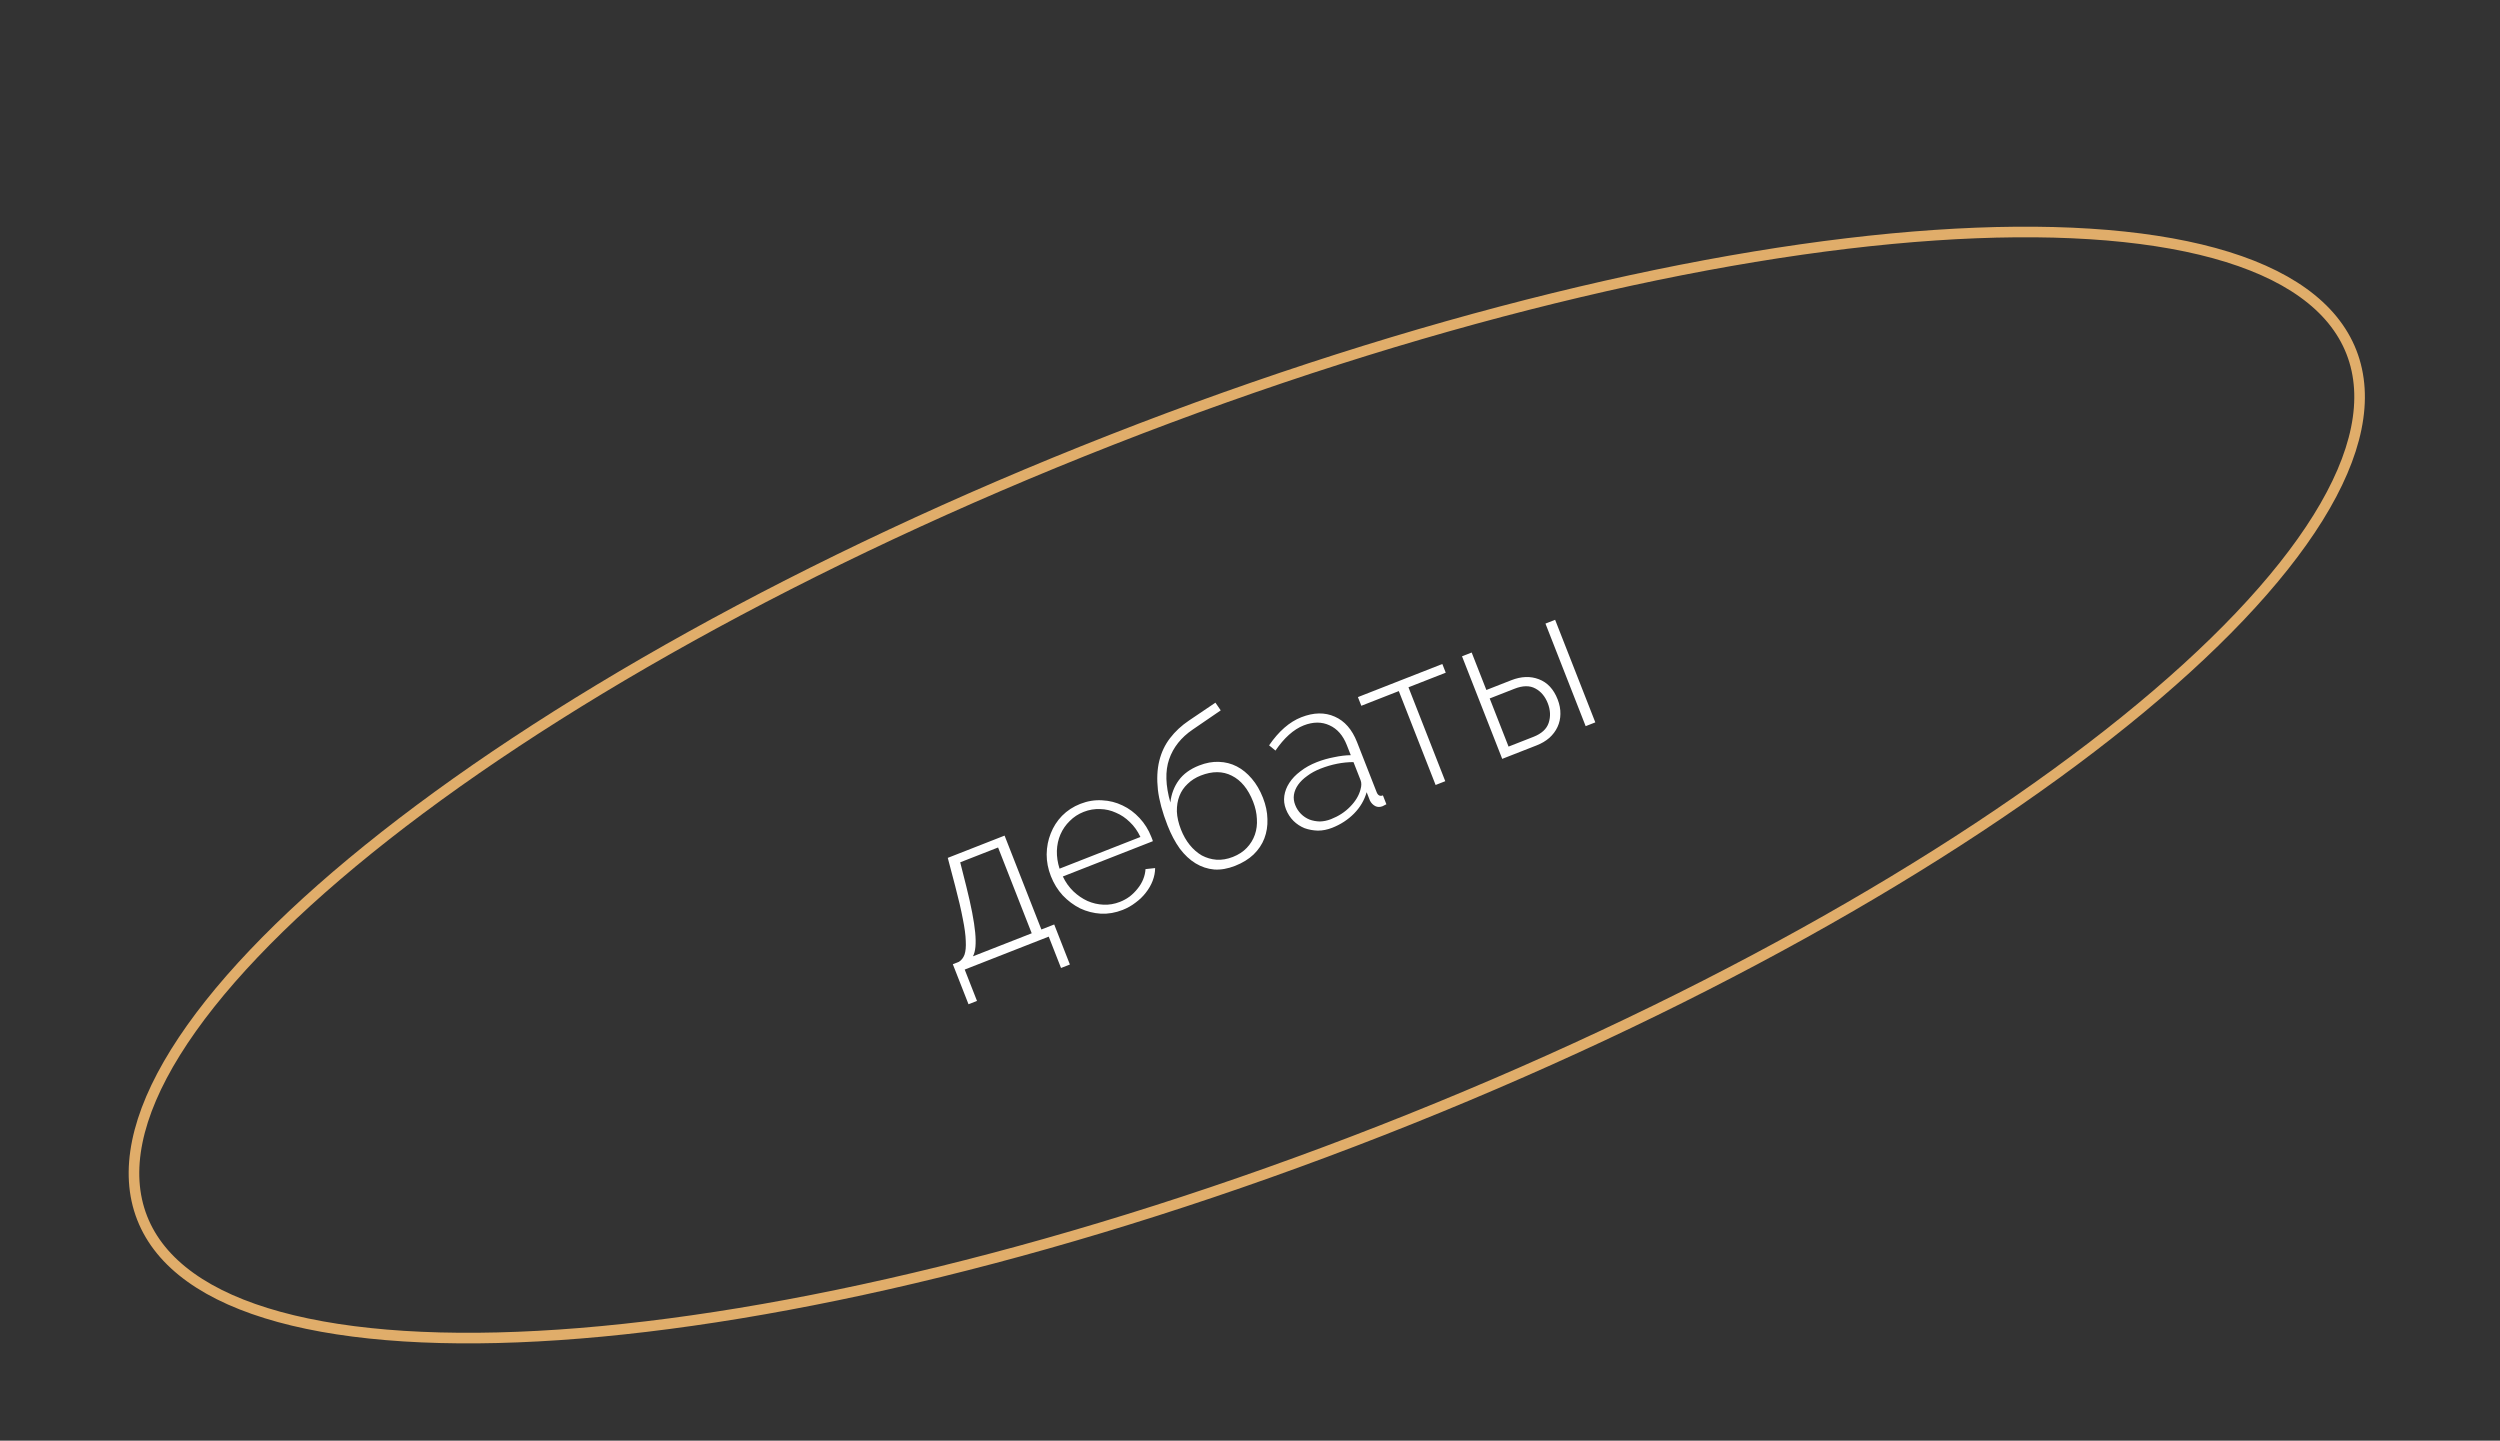 <?xml version="1.0" encoding="UTF-8"?> <svg xmlns="http://www.w3.org/2000/svg" width="236" height="136" viewBox="0 0 236 136" fill="none"><rect x="0" y="0" width="236" height="136" fill="#333333" stroke="none"/> <path d="M89.946 91.021L90.523 90.795C90.764 90.643 90.94 90.416 91.051 90.115C91.158 89.802 91.197 89.371 91.168 88.823C91.152 88.271 91.059 87.577 90.889 86.742C90.732 85.901 90.492 84.871 90.171 83.65L89.469 80.983L94.832 78.881L98.306 87.744L99.517 87.27L100.998 91.05L100.161 91.378L99 88.417L91.068 91.527L92.228 94.487L91.427 94.801L89.946 91.021ZM97.394 88.102L94.219 80.002L90.644 81.403L91.226 83.71C91.679 85.523 91.956 86.961 92.058 88.024C92.159 89.087 92.088 89.838 91.845 90.277L97.394 88.102ZM105.974 85.899C105.291 86.166 104.607 86.284 103.921 86.252C103.231 86.208 102.578 86.041 101.964 85.752C101.357 85.446 100.81 85.037 100.323 84.526C99.849 84.01 99.475 83.405 99.203 82.71C98.935 82.027 98.803 81.341 98.805 80.653C98.815 79.947 98.943 79.288 99.19 78.676C99.432 78.051 99.787 77.497 100.256 77.012C100.738 76.523 101.313 76.147 101.984 75.884C102.667 75.616 103.353 75.505 104.044 75.549C104.729 75.581 105.373 75.744 105.975 76.038C106.573 76.319 107.108 76.718 107.583 77.234C108.052 77.737 108.418 78.324 108.681 78.995C108.705 79.057 108.737 79.137 108.776 79.237C108.81 79.323 108.825 79.382 108.823 79.412L100.332 82.74C100.588 83.284 100.923 83.754 101.336 84.151C101.744 84.535 102.184 84.835 102.656 85.051C103.139 85.263 103.644 85.38 104.168 85.403C104.693 85.427 105.21 85.339 105.719 85.139C106.054 85.008 106.366 84.835 106.655 84.622C106.939 84.396 107.185 84.149 107.395 83.881C107.618 83.607 107.79 83.318 107.914 83.011C108.045 82.688 108.119 82.365 108.136 82.044L109.043 81.946C109.043 82.347 108.964 82.75 108.808 83.155C108.659 83.543 108.446 83.913 108.169 84.265C107.904 84.612 107.582 84.924 107.204 85.201C106.831 85.491 106.421 85.724 105.974 85.899ZM107.656 79.01C107.395 78.453 107.06 77.983 106.652 77.599C106.256 77.21 105.818 76.916 105.339 76.717C104.868 76.501 104.372 76.387 103.852 76.376C103.327 76.353 102.811 76.441 102.302 76.64C101.793 76.84 101.354 77.126 100.985 77.5C100.611 77.862 100.318 78.284 100.107 78.768C99.903 79.234 99.79 79.751 99.769 80.318C99.755 80.868 99.84 81.429 100.021 82.002L107.656 79.01ZM112.595 68.868C111.498 69.613 110.755 70.548 110.366 71.675C109.984 72.784 110.023 74.143 110.482 75.754C110.572 74.959 110.836 74.262 111.273 73.661C111.711 73.059 112.351 72.594 113.196 72.263C113.841 72.01 114.462 71.895 115.059 71.919C115.668 71.938 116.232 72.082 116.753 72.35C117.274 72.619 117.748 73.006 118.175 73.512C118.597 74.005 118.947 74.605 119.225 75.313C119.492 75.996 119.632 76.664 119.645 77.317C119.67 77.966 119.573 78.577 119.354 79.15C119.142 79.706 118.803 80.211 118.337 80.666C117.878 81.103 117.295 81.461 116.588 81.738C115.892 82.011 115.236 82.125 114.617 82.081C113.993 82.025 113.409 81.831 112.864 81.501C112.319 81.17 111.822 80.706 111.373 80.109C110.932 79.494 110.546 78.765 110.215 77.921C109.728 76.679 109.425 75.559 109.306 74.561C109.194 73.545 109.238 72.632 109.436 71.824C109.635 71.016 109.972 70.304 110.447 69.688C110.929 69.055 111.527 68.499 112.241 68.018L114.737 66.331L115.237 67.059L112.595 68.868ZM111.482 78.305C111.701 78.863 111.978 79.349 112.312 79.763C112.646 80.176 113.026 80.507 113.452 80.755C113.887 80.985 114.347 81.12 114.835 81.158C115.335 81.191 115.852 81.103 116.385 80.894C116.919 80.684 117.358 80.398 117.702 80.034C118.047 79.67 118.3 79.256 118.461 78.791C118.623 78.327 118.686 77.83 118.65 77.299C118.626 76.764 118.508 76.224 118.294 75.678C117.822 74.474 117.15 73.656 116.279 73.224C115.42 72.787 114.445 72.783 113.352 73.211C112.868 73.4 112.455 73.663 112.114 73.997C111.768 74.319 111.509 74.7 111.337 75.139C111.166 75.579 111.086 76.068 111.097 76.608C111.12 77.143 111.249 77.709 111.482 78.305ZM125.754 78.145C125.307 78.32 124.862 78.409 124.419 78.411C123.971 78.4 123.547 78.323 123.146 78.179C122.754 78.018 122.406 77.789 122.104 77.492C121.796 77.183 121.56 76.818 121.395 76.395C121.229 75.973 121.178 75.55 121.24 75.124C121.302 74.699 121.459 74.294 121.709 73.909C121.967 73.507 122.317 73.141 122.76 72.81C123.198 72.466 123.715 72.178 124.311 71.944C124.833 71.74 125.374 71.585 125.934 71.48C126.502 71.358 127.028 71.294 127.514 71.29L127.141 70.341C126.781 69.422 126.236 68.798 125.505 68.469C124.77 68.127 123.955 68.131 123.061 68.481C122.59 68.666 122.126 68.963 121.67 69.371C121.226 69.773 120.805 70.268 120.404 70.855L119.802 70.36C120.713 69.03 121.727 68.145 122.844 67.707C124.011 67.25 125.063 67.231 126.001 67.651C126.934 68.059 127.634 68.859 128.102 70.05L129.955 74.78C130.077 75.09 130.275 75.192 130.548 75.085L130.876 75.923C130.819 75.96 130.753 75.992 130.679 76.022C130.621 76.058 130.568 76.087 130.518 76.106C130.27 76.203 130.04 76.2 129.827 76.097C129.61 75.982 129.443 75.811 129.326 75.585L129.012 74.784C128.794 75.543 128.398 76.214 127.825 76.797C127.251 77.379 126.561 77.829 125.754 78.145ZM125.648 77.328C126.368 77.045 126.973 76.651 127.461 76.144C127.963 75.633 128.287 75.09 128.435 74.517C128.531 74.178 128.533 73.891 128.441 73.655L127.769 71.942C127.254 71.943 126.737 71.996 126.219 72.098C125.701 72.201 125.181 72.355 124.66 72.559C124.176 72.749 123.757 72.978 123.404 73.245C123.045 73.5 122.76 73.777 122.547 74.075C122.335 74.373 122.201 74.69 122.147 75.026C122.1 75.346 122.14 75.666 122.267 75.989C122.393 76.312 122.574 76.592 122.81 76.829C123.046 77.066 123.318 77.246 123.624 77.369C123.925 77.48 124.249 77.539 124.596 77.547C124.95 77.537 125.301 77.464 125.648 77.328ZM136.433 73.745L135.521 74.102L132.047 65.239L128.509 66.626L128.187 65.806L136.157 62.682L136.478 63.502L132.959 64.881L136.433 73.745ZM138.014 61.954L138.926 61.597L140.313 65.135L142.659 64.215C143.603 63.845 144.471 63.813 145.264 64.118C146.069 64.418 146.661 65.052 147.041 66.021C147.225 66.492 147.313 66.952 147.302 67.4C147.299 67.831 147.208 68.239 147.03 68.624C146.851 69.009 146.593 69.354 146.254 69.659C145.923 69.946 145.527 70.18 145.068 70.36L141.809 71.637L138.014 61.954ZM145.891 58.867L146.803 58.509L150.598 68.192L149.686 68.55L145.891 58.867ZM144.754 69.559C145.524 69.257 146.003 68.819 146.193 68.243C146.39 67.65 146.363 67.031 146.11 66.386C145.856 65.74 145.467 65.277 144.942 64.996C144.412 64.703 143.755 64.709 142.973 65.016L140.627 65.935L142.408 70.479L144.754 69.559Z" fill="white"></path> <path d="M221.972 33.234C223.676 37.583 222.54 42.904 218.824 48.879C215.115 54.845 208.889 61.371 200.606 68.058C184.046 81.429 159.359 95.37 130.469 106.693C101.58 118.017 73.996 124.566 52.76 126.01C42.139 126.733 33.136 126.176 26.361 124.32C19.576 122.461 15.125 119.329 13.421 114.981C11.716 110.632 12.853 105.311 16.568 99.336C20.277 93.37 26.504 86.844 34.787 80.156C51.347 66.785 76.034 52.845 104.923 41.521C133.813 30.197 161.397 23.648 182.632 22.204C193.253 21.482 202.256 22.039 209.031 23.895C215.817 25.754 220.267 28.886 221.972 33.234Z" stroke="#E0AD6A"></path> </svg> 